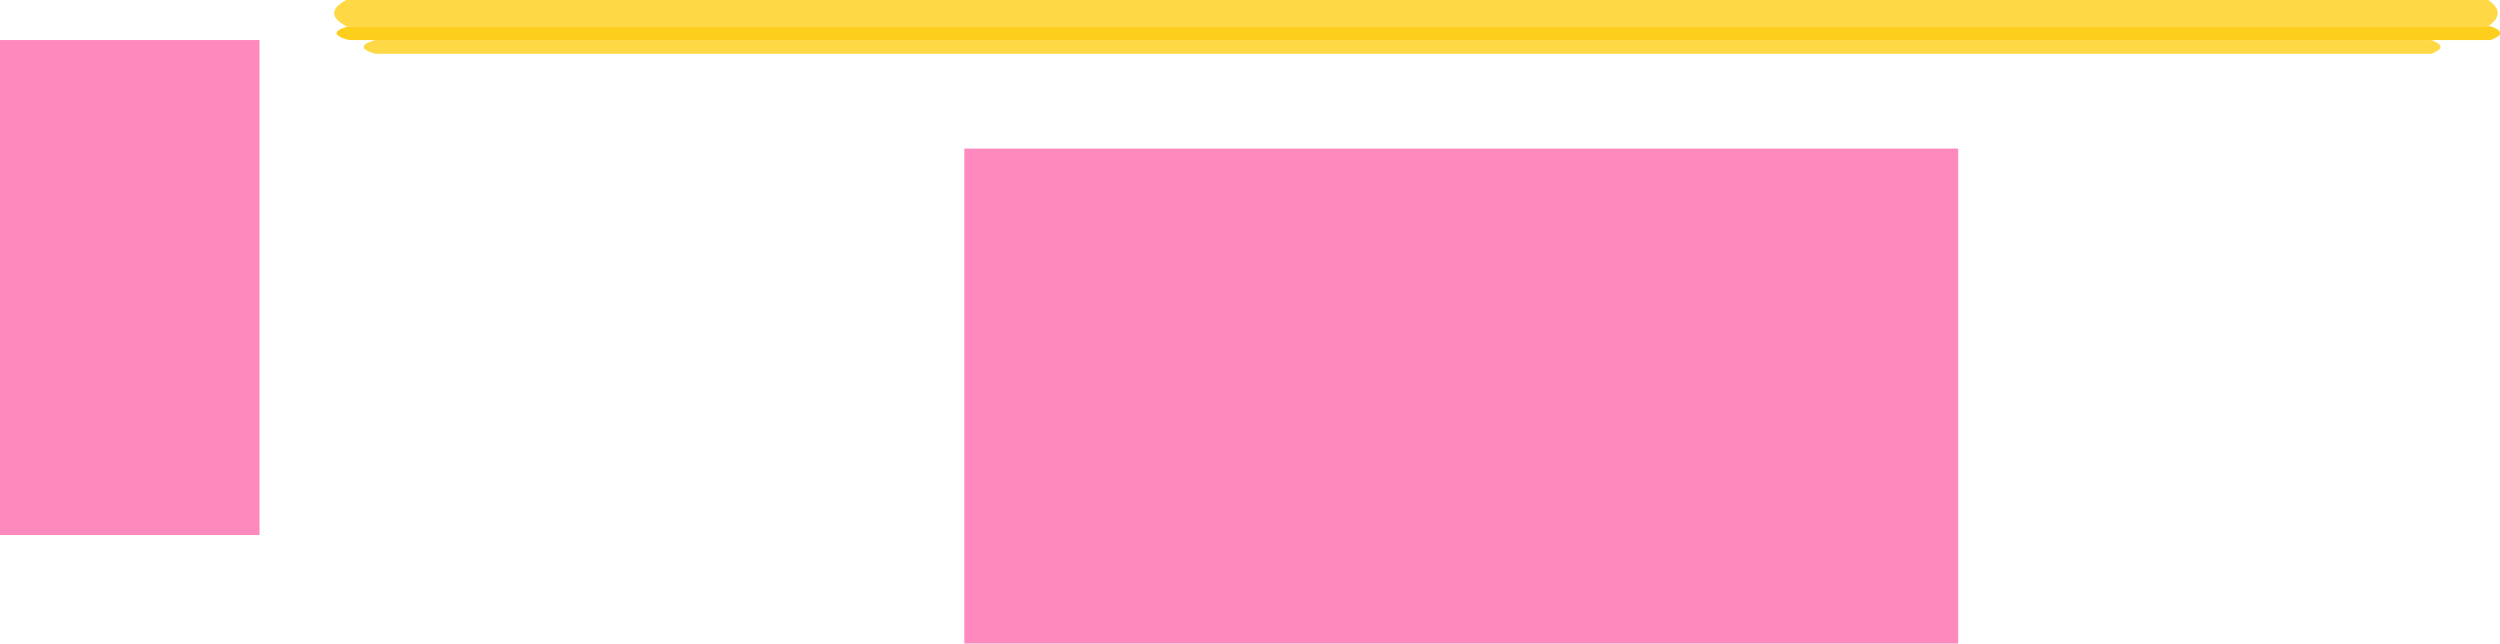 <?xml version="1.0" encoding="UTF-8" standalone="no"?>
<svg xmlns:xlink="http://www.w3.org/1999/xlink" height="147.05px" width="571.25px" xmlns="http://www.w3.org/2000/svg">
  <g transform="matrix(1.0, 0.0, 0.0, 1.0, 187.4, 90.1)">
    <path d="M-107.75 -84.1 L-108.3 -84.1 Q-113.8 -87.1 -108.3 -90.1 L381.15 -90.1 Q385.5 -87.1 381.15 -84.1 L-107.75 -84.1 M368.15 -80.95 Q372.35 -79.4 368.15 -77.8 L-101.65 -77.8 Q-106.95 -79.4 -101.65 -80.95 L368.15 -80.95" fill="#fed945" fill-rule="evenodd" stroke="none"/>
    <path d="M381.15 -84.1 L381.7 -84.1 Q386.05 -82.55 381.7 -80.95 L368.15 -80.95 -101.65 -80.95 -107.75 -80.95 Q-113.25 -82.55 -107.75 -84.1 L381.15 -84.1" fill="#fdcf1c" fill-rule="evenodd" stroke="none"/>
    <path d="M260.05 -56.15 L260.05 56.95 32.95 56.95 32.95 -56.15 260.05 -56.15" fill="#fe8abd" fill-rule="evenodd" stroke="none"/>
    <path d="M-128.1 -80.95 L-128.1 32.15 -187.4 32.15 -187.4 -80.95 -128.1 -80.95" fill="#fe8abd" fill-rule="evenodd" stroke="none"/>
  </g>
</svg>
